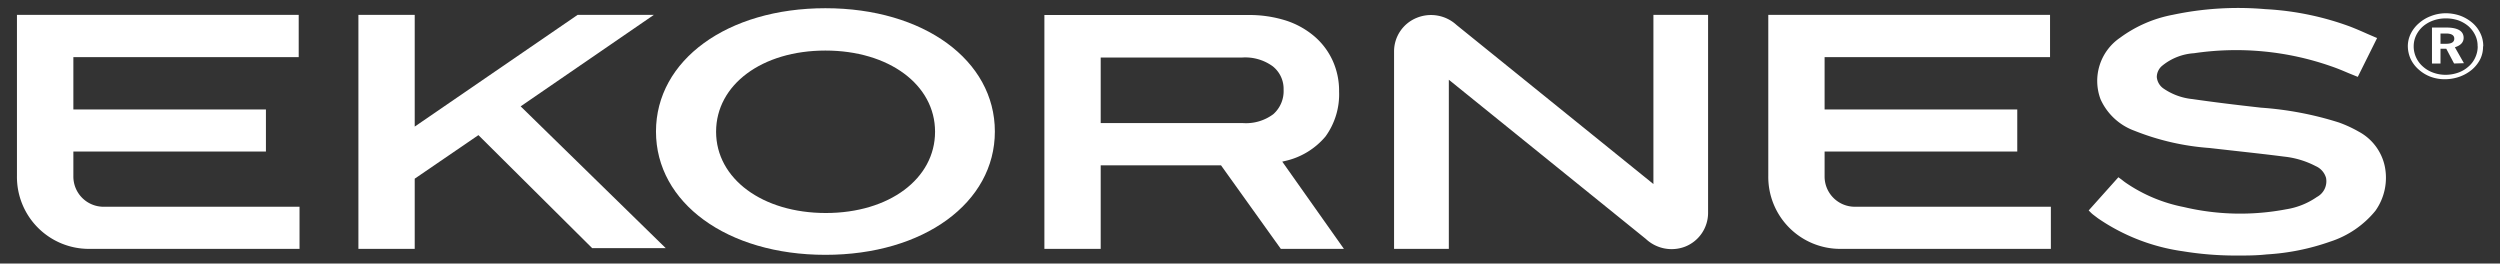<svg id="Layer_1" data-name="Layer 1" xmlns="http://www.w3.org/2000/svg" viewBox="0 0 243.3 25.65"><rect x="0" y="0" width="243.3" height="25.65" fill="#333333" stroke="none"/><defs><style>.cls-1{fill:#fff;}</style></defs><g id="Group_384" data-name="Group 384"><g id="Group_366" data-name="Group 366"><path id="Path_102" data-name="Path 102" class="cls-1" d="M63.63,1.45H56.21L40.36,12.32V1.45H34.88V24.22h5.48V17.39l6.2-4.24,11.07,11,0,0h7.16L50.67,10.35Z"/><path id="Path_103" data-name="Path 103" class="cls-1" d="M125,15.68a7.18,7.18,0,0,0,4-2.4,7,7,0,0,0,1.32-4.39,7.07,7.07,0,0,0-.63-3,6.85,6.85,0,0,0-1.76-2.34A8.09,8.09,0,0,0,125.15,2a11.85,11.85,0,0,0-3.64-.54H101.64V24.22h5.48V16.09h11.71l5.82,8.13h6.14l-6-8.49ZM107.12,5.6h13.74a4.55,4.55,0,0,1,3,.85,2.8,2.8,0,0,1,1.06,2.28,3,3,0,0,1-1,2.38,4.44,4.44,0,0,1-2.94.87H107.12Z"/><path id="Path_104" data-name="Path 104" class="cls-1" d="M7.14,17.17V14.75H25.88v-4.1H7.14V5.56H29.07V1.45H1.65V17.12a7,7,0,0,0,7,7.1h20.5v-4.1H10A2.94,2.94,0,0,1,7.14,17.17Z"/><path id="Path_105" data-name="Path 105" class="cls-1" d="M232.08,16.15a5,5,0,0,0-2.53-3.34,12,12,0,0,0-1.93-.89,32.48,32.48,0,0,0-7.56-1.44c-2.52-.28-4.71-.55-6.71-.84a6,6,0,0,1-2.76-1,1.52,1.52,0,0,1-.69-1.14,1.44,1.44,0,0,1,.56-1.13,5.43,5.43,0,0,1,3.06-1.19,28,28,0,0,1,13.35,1.27c.56.19,1.09.41,1.65.65l.79.32.15.06,1.88-3.78-.17-.07-.79-.34c-.56-.25-1.09-.48-1.63-.69A28,28,0,0,0,220.46.89a30.7,30.7,0,0,0-9,.55,12.55,12.55,0,0,0-5.13,2.23,5.08,5.08,0,0,0-1.9,6,5.79,5.79,0,0,0,3.31,3.06A24.34,24.34,0,0,0,215,14.4l2.4.27c1.6.18,3.26.36,4.88.57a8.58,8.58,0,0,1,3.09.93,1.78,1.78,0,0,1,1,1.14,1.73,1.73,0,0,1-.89,1.86,7.2,7.2,0,0,1-3,1.2,23.84,23.84,0,0,1-9.95-.22,15.09,15.09,0,0,1-5.6-2.33c-.15-.1-.29-.21-.44-.33l-.33-.24-2.89,3.23.17.17.1.1.14.12.5.38a19.34,19.34,0,0,0,8.24,3.2,32,32,0,0,0,5.27.42c.94,0,1.91,0,2.9-.11a22.48,22.48,0,0,0,6.17-1.24,9.4,9.4,0,0,0,4.41-3A5.55,5.55,0,0,0,232.08,16.15Z"/><path id="Path_106" data-name="Path 106" class="cls-1" d="M80.33.8c-9.56,0-16.49,5.06-16.49,12s6.93,12,16.49,12,16.49-5.06,16.49-12S89.89.8,80.33.8ZM91,12.82c0,4.58-4.47,7.91-10.63,7.91S69.69,17.4,69.69,12.82s4.47-7.9,10.64-7.9S91,8.24,91,12.82Z"/></g><path id="Path_107" data-name="Path 107" class="cls-1" d="M141.75,2.43a3.67,3.67,0,0,0-3.86-.7A3.52,3.52,0,0,0,135.67,5V24.22H141V7.76l19.17,15.49A3.67,3.67,0,0,0,164,24a3.53,3.53,0,0,0,2.23-3.26V1.45h-5.32V17.91Z"/><path id="Path_108" data-name="Path 108" class="cls-1" d="M177.57,17.17V14.75h18.75v-4.1H177.57V5.56h21.94V1.45H172.09V17.12a7,7,0,0,0,7,7.1h20.5v-4.1h-19.1A2.94,2.94,0,0,1,177.57,17.17Z"/><path id="Path_109" data-name="Path 109" class="cls-1" d="M241.65,4.52a2.72,2.72,0,0,1-.28,1.25,3.3,3.3,0,0,1-.79,1,4,4,0,0,1-1.2.69,4.33,4.33,0,0,1-1.47.25,3.92,3.92,0,0,1-1.39-.25,3.66,3.66,0,0,1-1.13-.69,3.17,3.17,0,0,1-.77-1,3.08,3.08,0,0,1-.29-1.3,2.76,2.76,0,0,1,.29-1.2,3.22,3.22,0,0,1,.78-1,3.71,3.71,0,0,1,1.16-.7A4,4,0,0,1,238,1.29a4.27,4.27,0,0,1,1.46.25,3.93,3.93,0,0,1,1.15.68,3.06,3.06,0,0,1,.77,1,2.82,2.82,0,0,1,.29,1.28m-.55,0a2.32,2.32,0,0,0-.23-1.07,2.8,2.8,0,0,0-.65-.87,3.23,3.23,0,0,0-1-.58A3.76,3.76,0,0,0,238,1.79a3.58,3.58,0,0,0-1.21.21,3.14,3.14,0,0,0-1,.58,2.75,2.75,0,0,0-.65.86,2.47,2.47,0,0,0-.24,1.08,2.54,2.54,0,0,0,.24,1.08,2.61,2.61,0,0,0,.66.88,3,3,0,0,0,1,.59,3.48,3.48,0,0,0,1.2.21,3.7,3.7,0,0,0,1.23-.21,3,3,0,0,0,1-.59,2.49,2.49,0,0,0,.66-.88,2.54,2.54,0,0,0,.24-1.08m-2.3,1.66-.76-1.44h-.56V6.18h-.83V2.68h1.4c1.12,0,1.68.35,1.68,1,0,.43-.28.74-.85.92l.88,1.55Zm-.76-1.92c.52,0,.78-.17.78-.5s-.27-.5-.82-.5h-.52v1Z"/></g></svg>